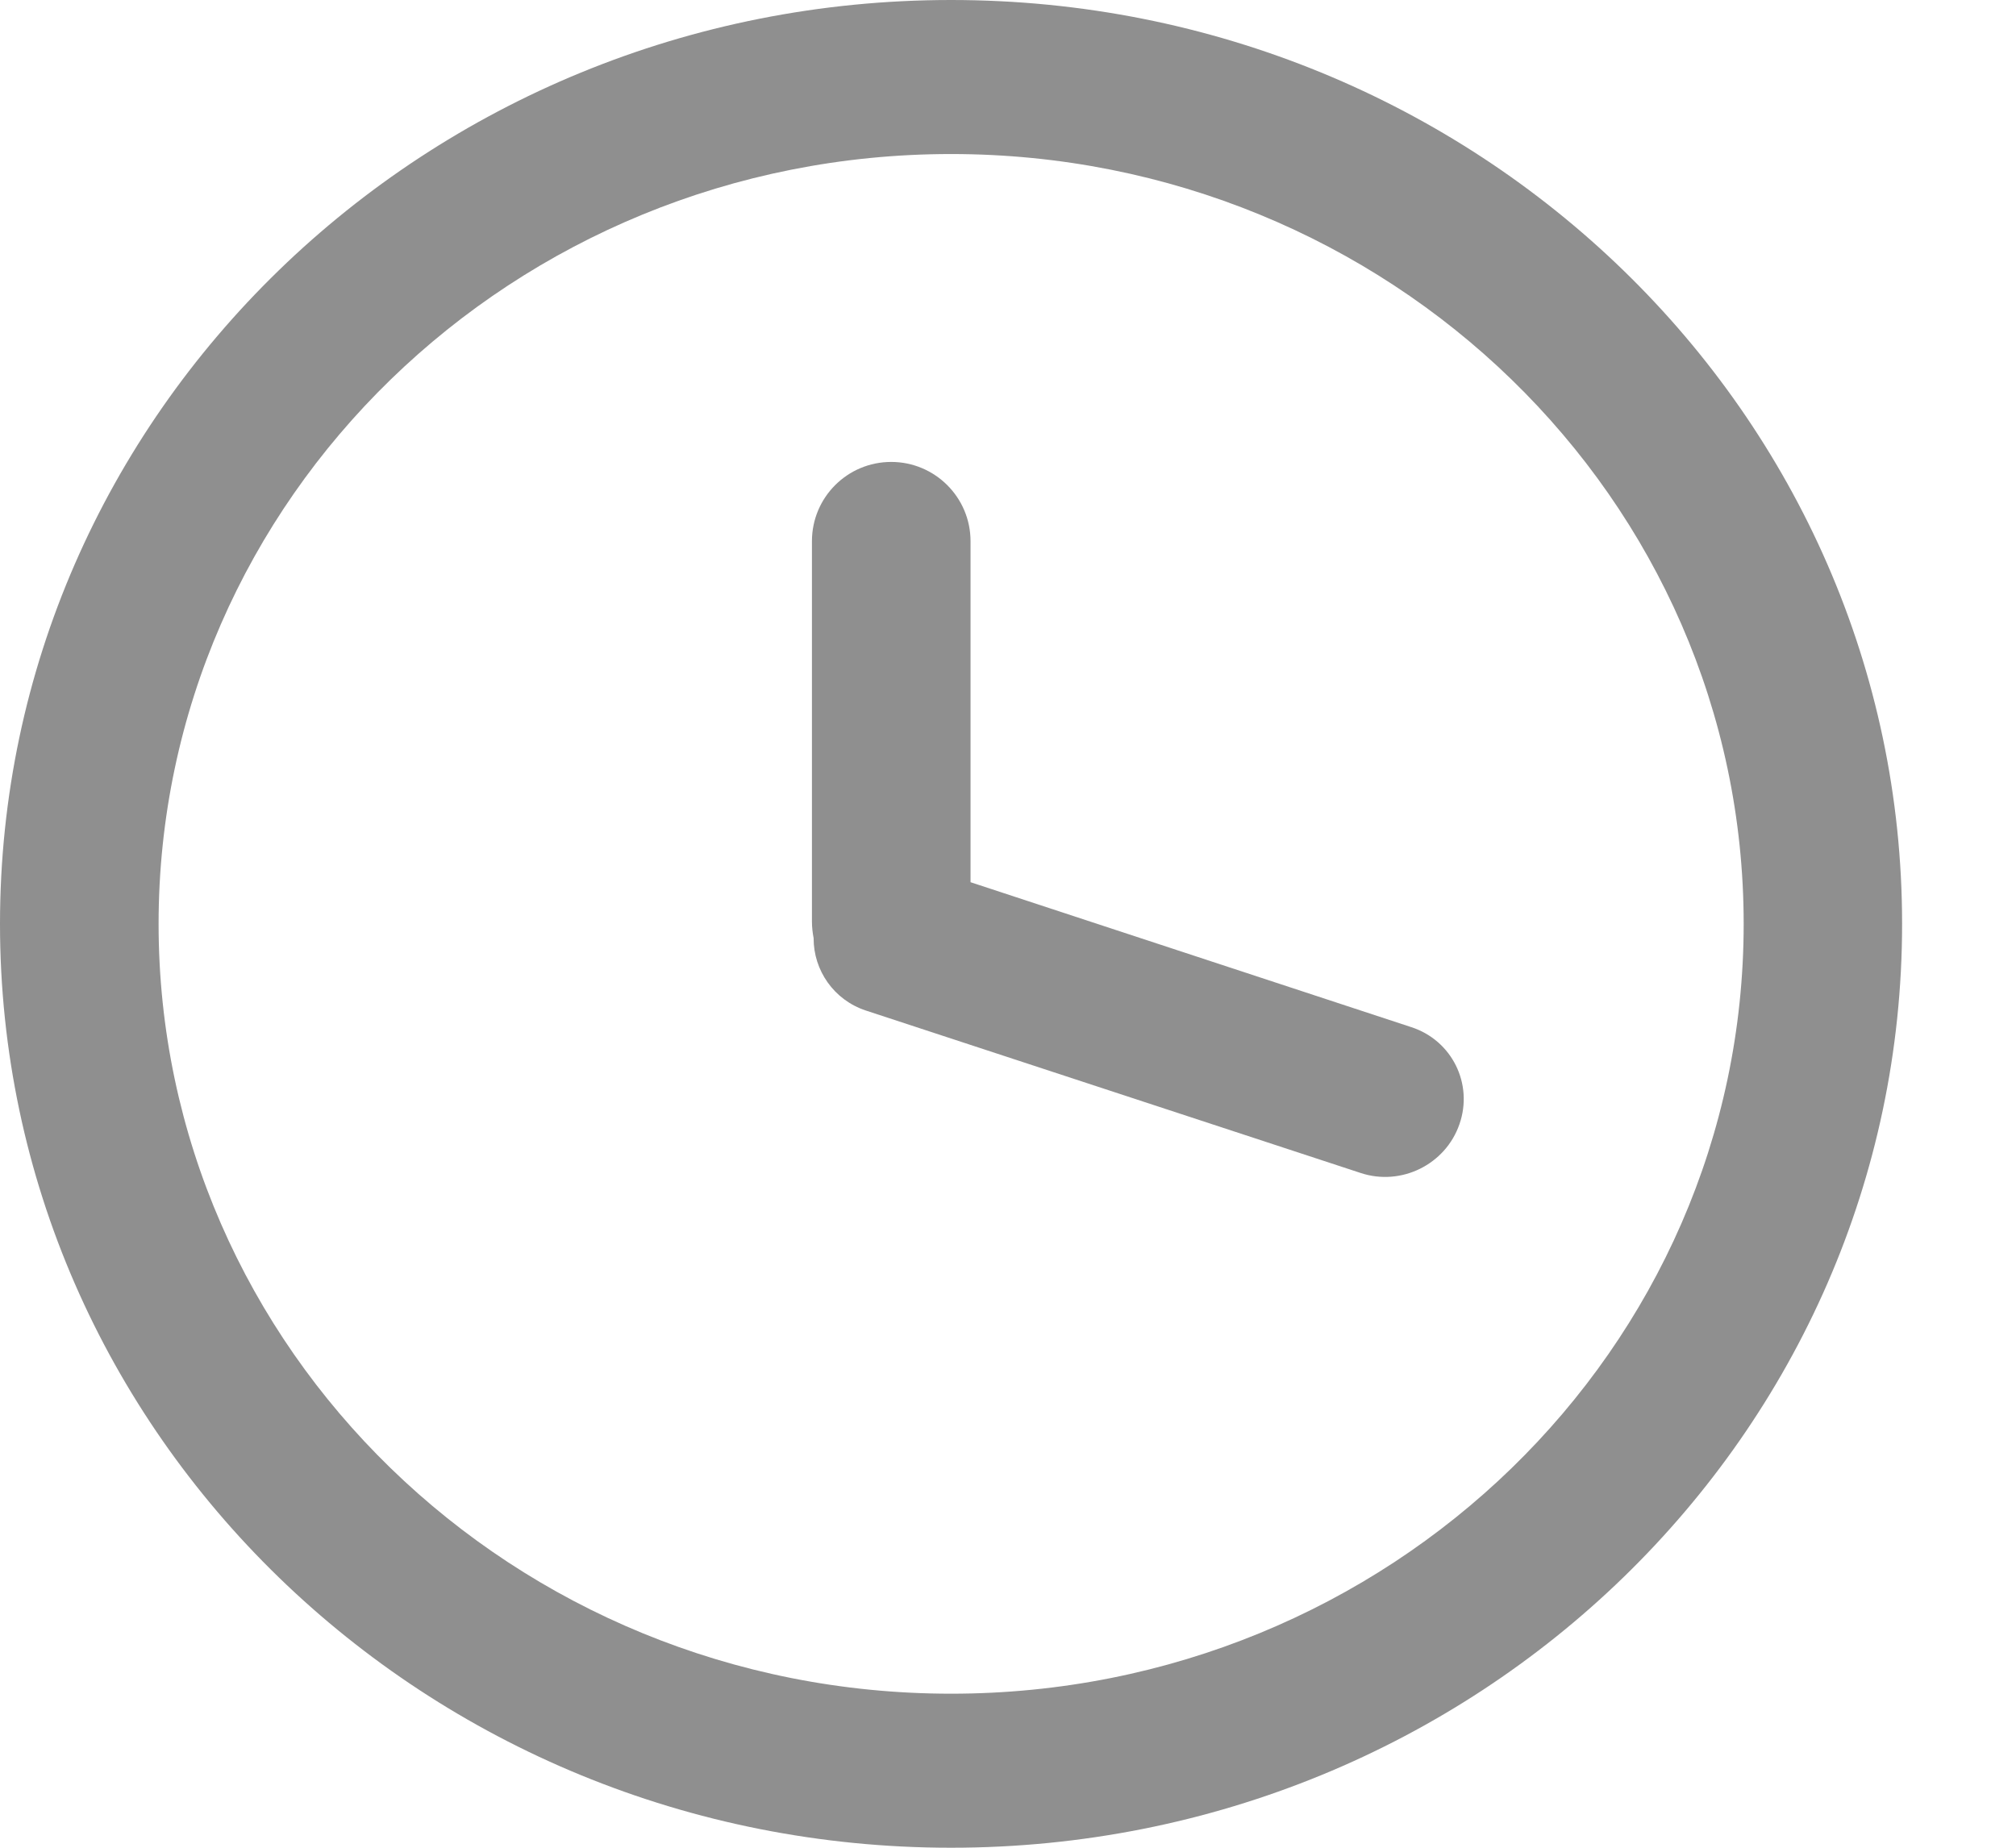 <svg width="12" height="11" viewBox="0 0 12 11" fill="none" xmlns="http://www.w3.org/2000/svg">
<path fill-rule="evenodd" clip-rule="evenodd" d="M5.661 10.083C8.267 10.083 10.379 8.031 10.379 5.5C10.379 2.969 8.267 0.917 5.661 0.917C3.056 0.917 0.944 2.969 0.944 5.5C0.944 8.031 3.056 10.083 5.661 10.083ZM5.661 11C8.788 11 11.322 8.538 11.322 5.5C11.322 2.462 8.788 0 5.661 0C2.535 0 0 2.462 0 5.5C0 8.538 2.535 11 5.661 11Z" fill="#8F8F8F"/>
<path fill-rule="evenodd" clip-rule="evenodd" d="M5.305 2.75C5.044 2.75 4.833 2.961 4.833 3.222V5.487C4.833 5.52 4.837 5.554 4.843 5.585C4.842 5.776 4.963 5.953 5.154 6.016L8.099 6.983C8.34 7.063 8.604 6.933 8.687 6.693C8.771 6.453 8.643 6.194 8.401 6.115L5.777 5.252V3.222C5.777 2.961 5.565 2.75 5.305 2.75Z" fill="#8F8F8F"/>
</svg>
